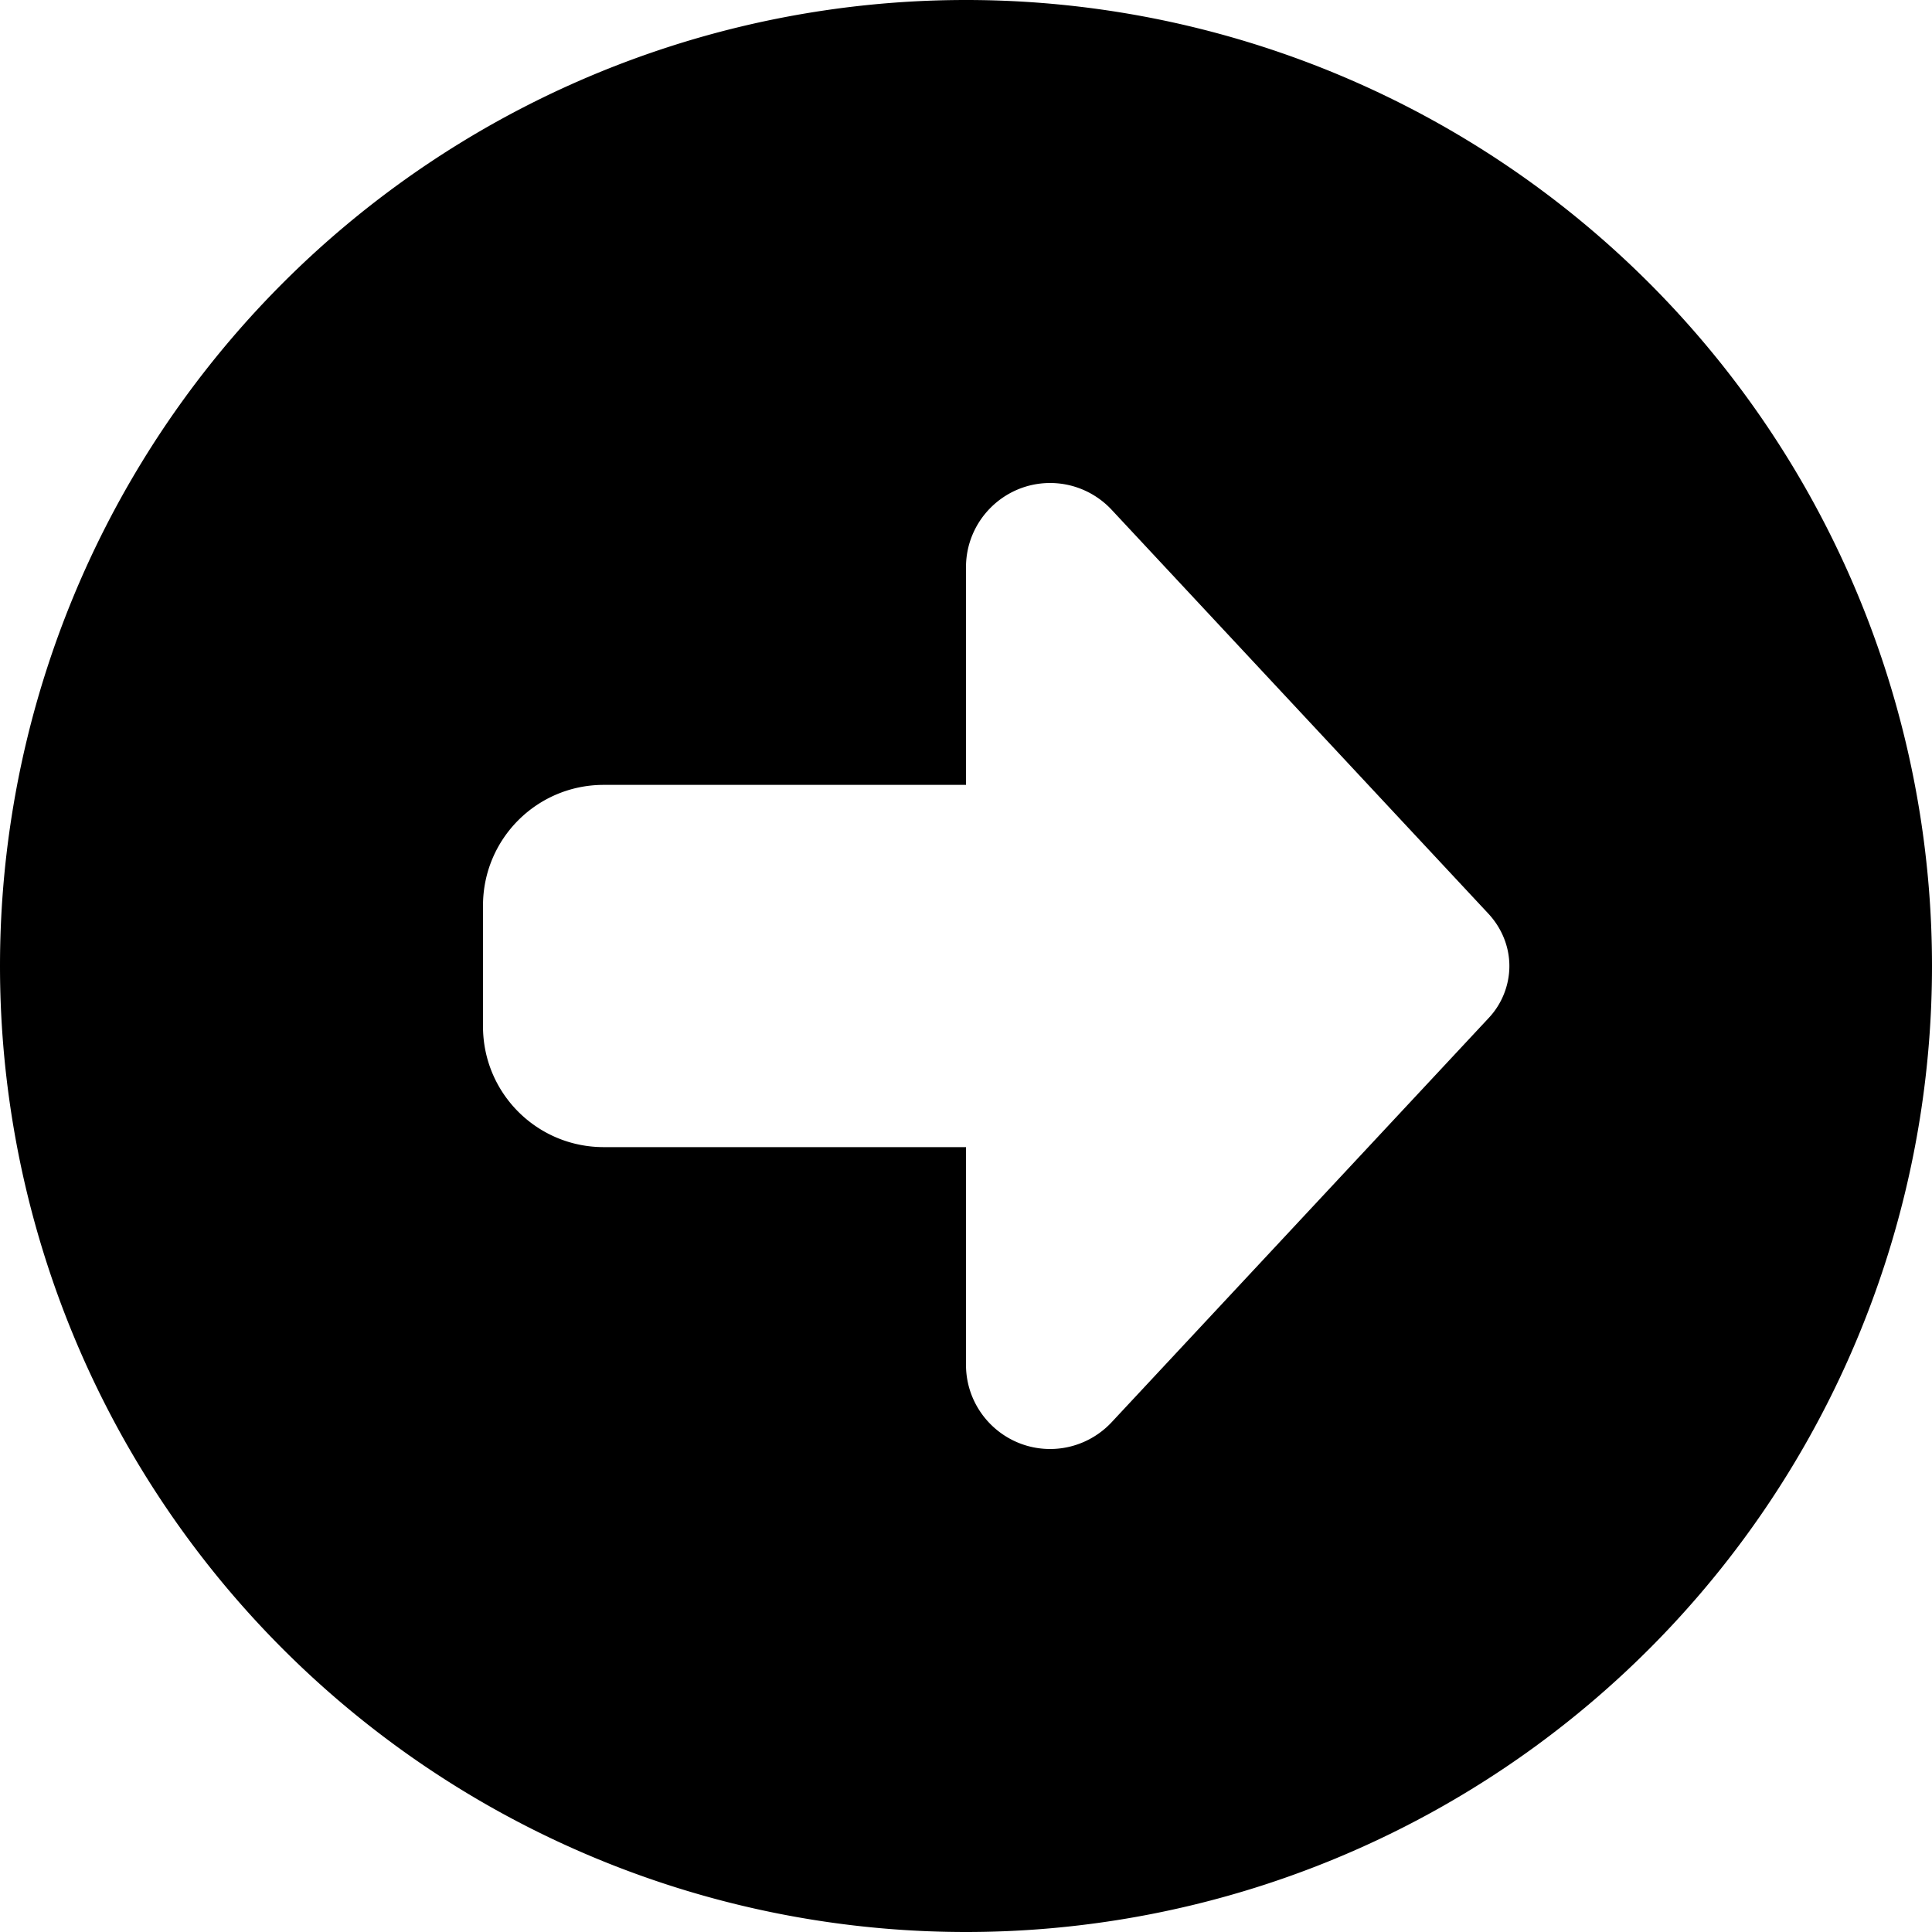 <svg xmlns="http://www.w3.org/2000/svg" viewBox="0 0 512 512"><!--! Font Awesome Free 6.4.2 by @fontawesome - https://fontawesome.com License - https://fontawesome.com/license/free (Icons: CC BY 4.0, Fonts: SIL OFL 1.1, Code: MIT License) Copyright 2023 Fonticons, Inc.--><path d="M0 256a256 256 0 1 0 512 0 256 256 0 1 0-512 0zm294.6-120.9 99.9 107.1c3.5 3.8 5.5 8.7 5.5 13.8s-2 10.1-5.5 13.8l-99.9 107.1c-4.2 4.5-10.1 7.1-16.3 7.1-12.3 0-22.3-10-22.3-22.3V304h-96c-17.7 0-32-14.3-32-32v-32c0-17.7 14.3-32 32-32h96v-57.7c0-12.3 10-22.3 22.3-22.3 6.2 0 12.1 2.6 16.3 7.1z"/></svg>